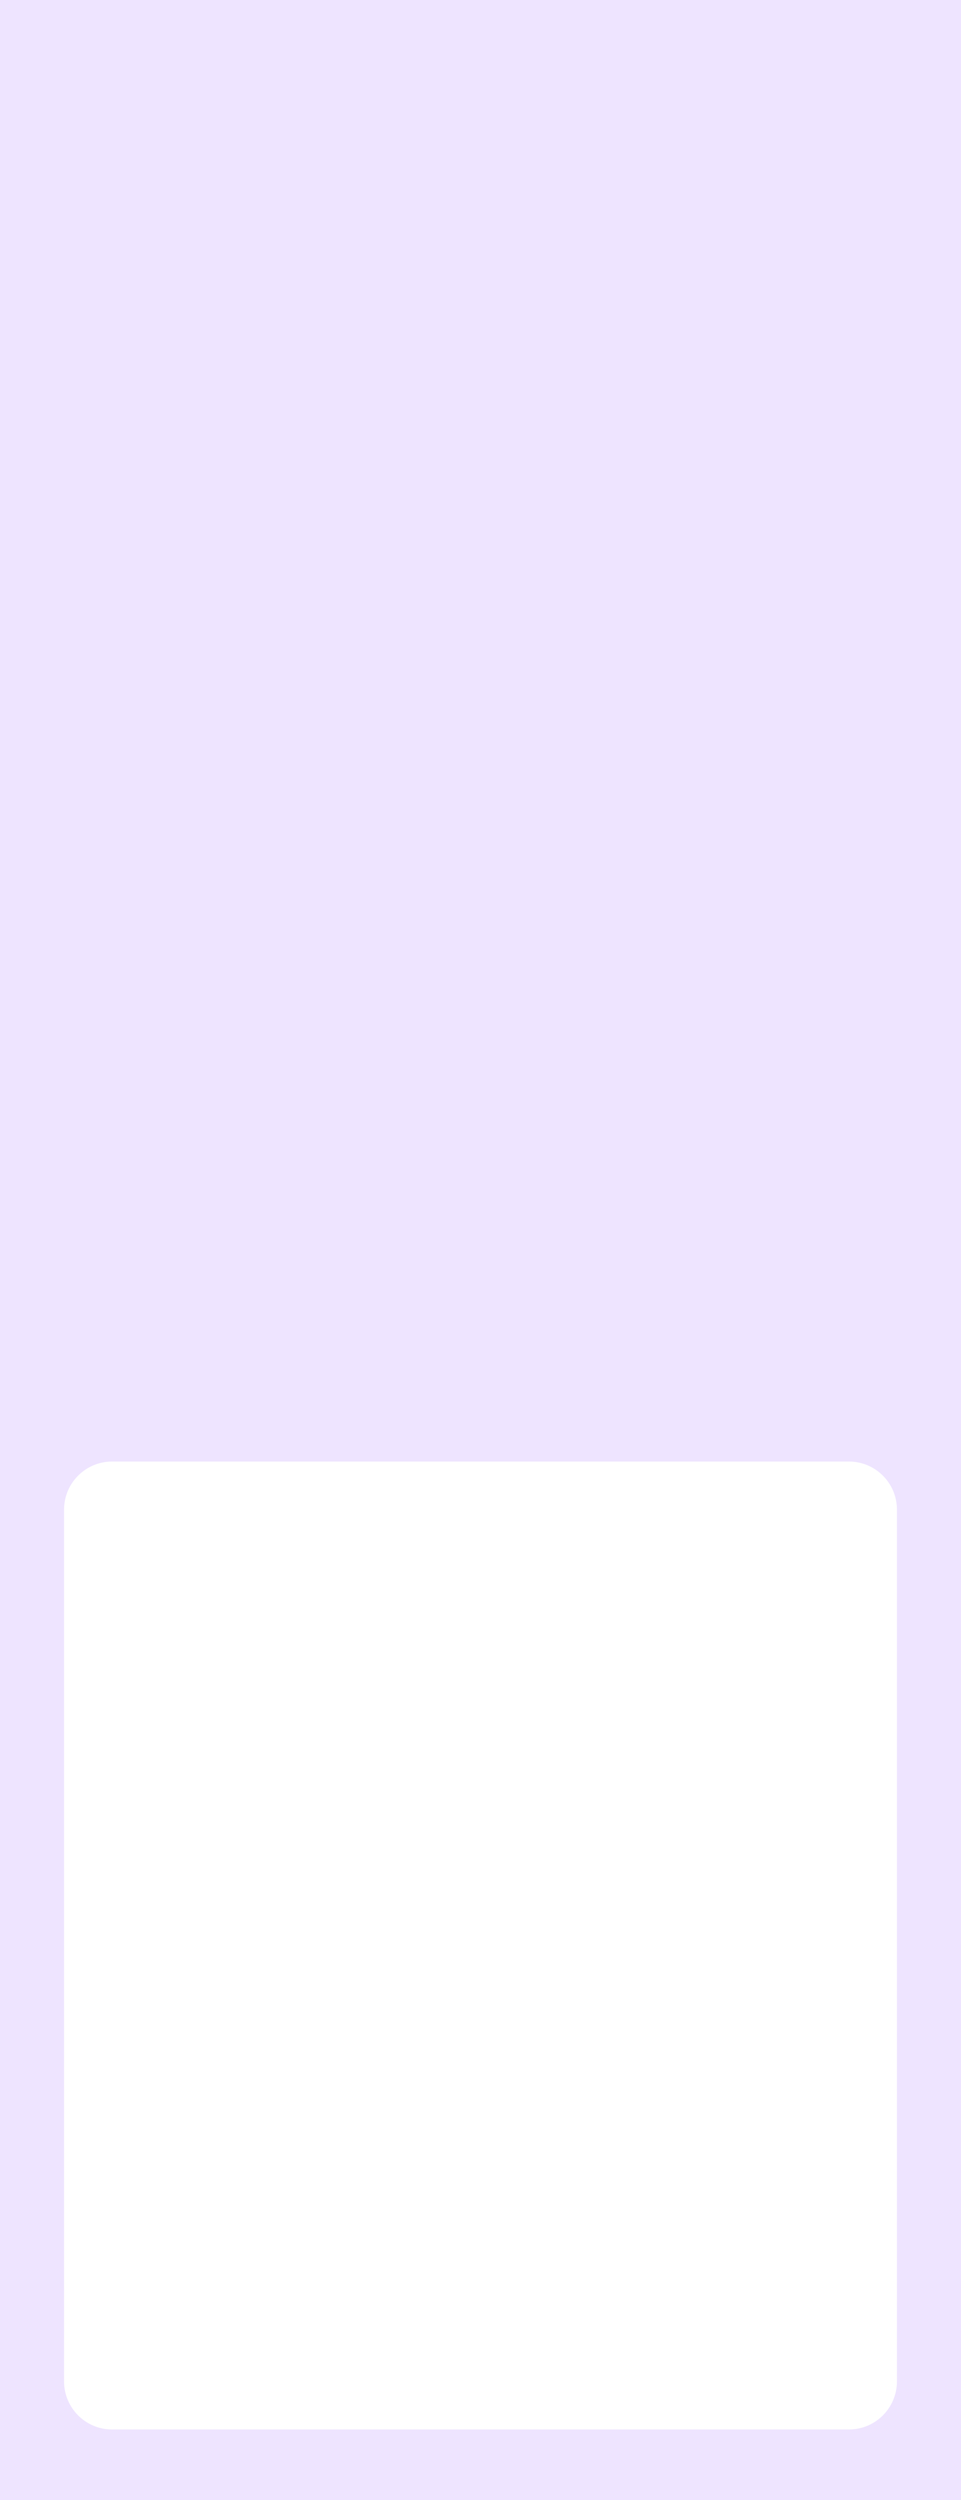 <?xml version="1.0" encoding="UTF-8"?> <svg xmlns="http://www.w3.org/2000/svg" width="300" height="780" viewBox="0 0 300 780" fill="none"><path d="M300 780H0V0H300V780ZM35 456C26.716 456 20 462.716 20 471V743C20 751.284 26.716 758 35 758H265C273.284 758 280 751.284 280 743V471C280 462.716 273.284 456 265 456H35Z" fill="#EEE4FF"></path></svg> 